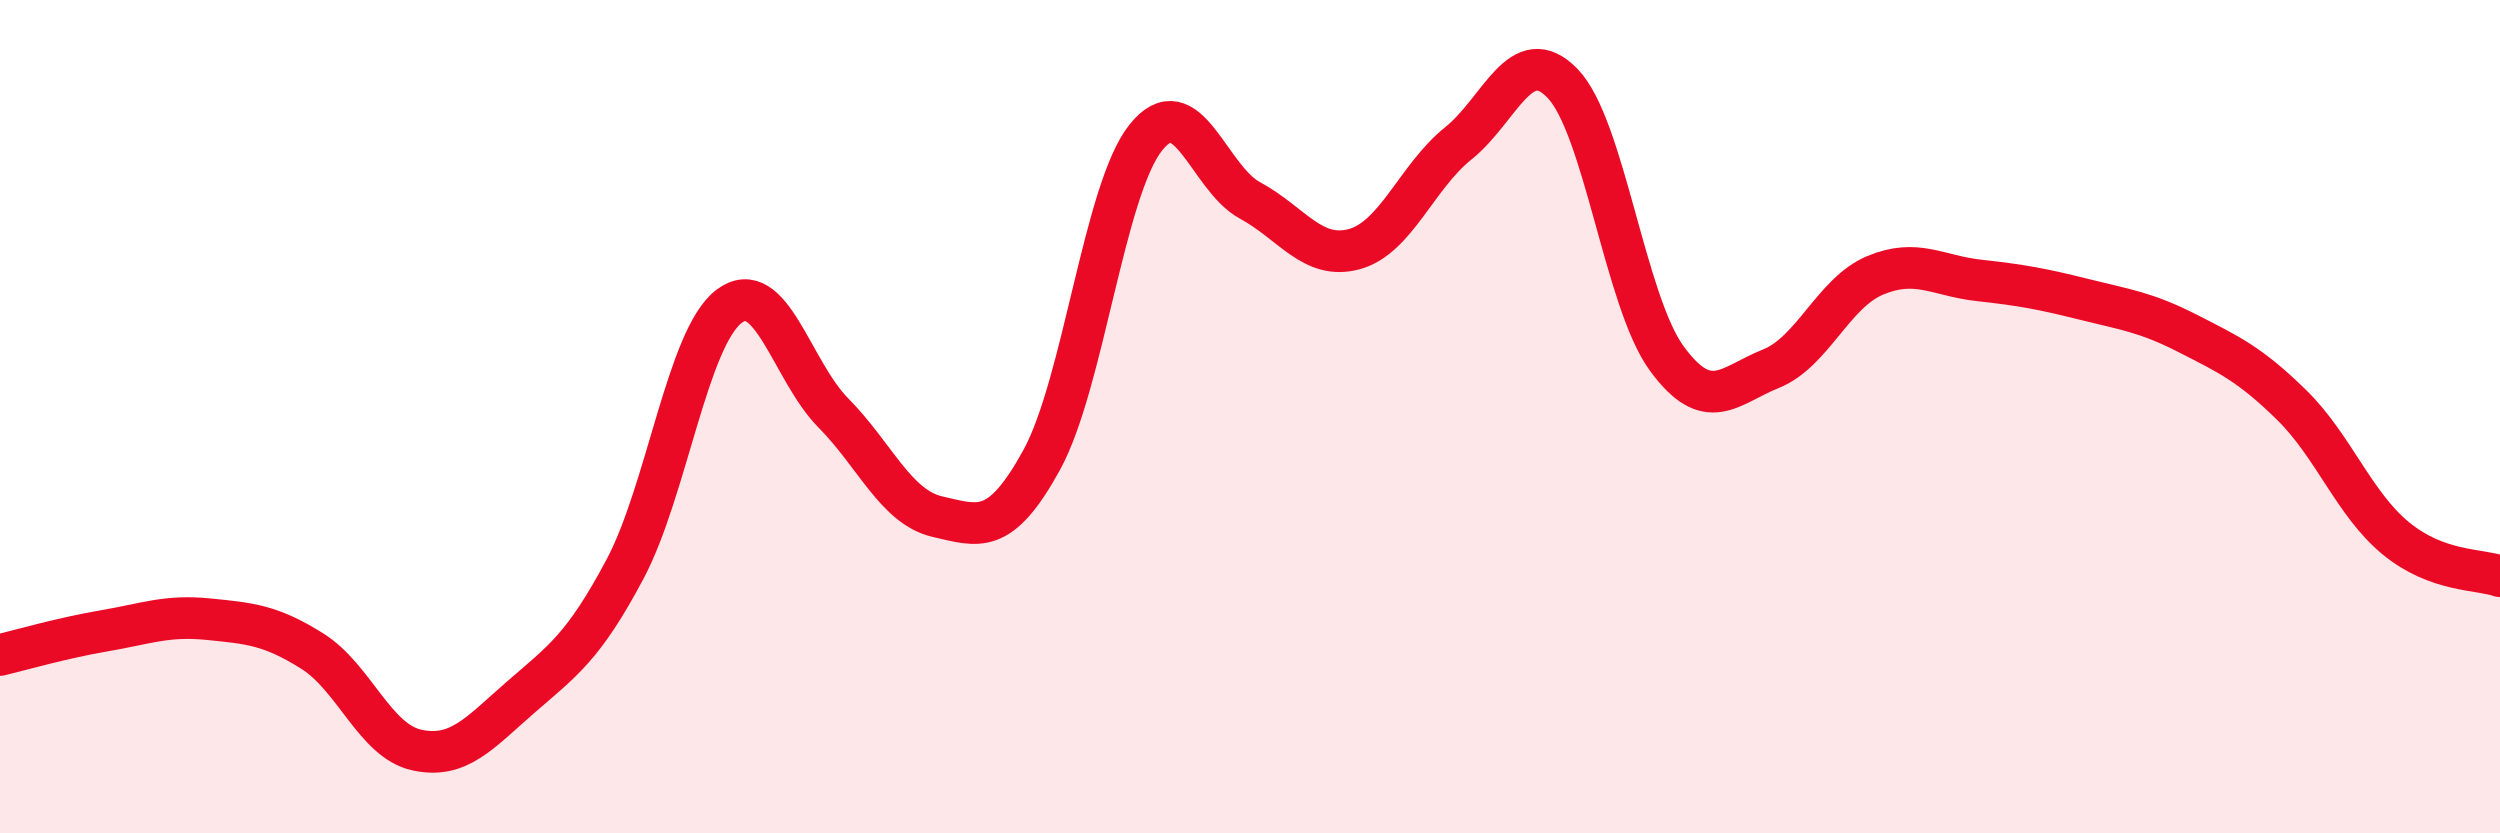 
    <svg width="60" height="20" viewBox="0 0 60 20" xmlns="http://www.w3.org/2000/svg">
      <path
        d="M 0,15.72 C 0.5,15.6 1.5,15.31 2.5,15.14 C 3.5,14.97 4,14.76 5,14.86 C 6,14.96 6.5,15 7.5,15.63 C 8.5,16.26 9,17.78 10,18 C 11,18.22 11.5,17.6 12.5,16.73 C 13.5,15.86 14,15.54 15,13.66 C 16,11.78 16.5,8.1 17.5,7.35 C 18.5,6.6 19,8.9 20,9.91 C 21,10.92 21.5,12.17 22.5,12.4 C 23.5,12.63 24,12.86 25,11.04 C 26,9.22 26.5,4.55 27.5,3.3 C 28.5,2.05 29,4.27 30,4.81 C 31,5.35 31.5,6.25 32.5,5.98 C 33.5,5.71 34,4.24 35,3.44 C 36,2.64 36.5,0.97 37.5,2 C 38.5,3.03 39,7.23 40,8.6 C 41,9.97 41.5,9.25 42.5,8.85 C 43.5,8.45 44,7.03 45,6.61 C 46,6.19 46.5,6.62 47.5,6.73 C 48.5,6.84 49,6.93 50,7.18 C 51,7.43 51.5,7.49 52.5,8 C 53.5,8.51 54,8.74 55,9.72 C 56,10.7 56.5,12.1 57.5,12.92 C 58.5,13.74 59.5,13.65 60,13.83L60 20L0 20Z"
        fill="#EB0A25"
        opacity="0.1"
        stroke-linecap="round"
        stroke-linejoin="round"
      />
      <path
        d="M 0,15.72 C 0.5,15.6 1.5,15.31 2.5,15.14 C 3.5,14.97 4,14.76 5,14.86 C 6,14.96 6.5,15 7.5,15.63 C 8.5,16.26 9,17.78 10,18 C 11,18.22 11.5,17.6 12.5,16.73 C 13.5,15.86 14,15.54 15,13.66 C 16,11.78 16.5,8.1 17.5,7.35 C 18.5,6.6 19,8.9 20,9.91 C 21,10.92 21.5,12.17 22.5,12.4 C 23.5,12.63 24,12.86 25,11.04 C 26,9.22 26.5,4.55 27.5,3.3 C 28.5,2.05 29,4.27 30,4.81 C 31,5.35 31.5,6.25 32.5,5.98 C 33.5,5.71 34,4.24 35,3.44 C 36,2.64 36.5,0.97 37.5,2 C 38.5,3.03 39,7.23 40,8.6 C 41,9.97 41.5,9.25 42.5,8.85 C 43.5,8.45 44,7.03 45,6.61 C 46,6.19 46.5,6.62 47.5,6.73 C 48.5,6.84 49,6.93 50,7.18 C 51,7.43 51.5,7.49 52.5,8 C 53.5,8.51 54,8.74 55,9.72 C 56,10.7 56.5,12.1 57.5,12.92 C 58.5,13.74 59.5,13.65 60,13.83"
        stroke="#EB0A25"
        stroke-width="1"
        fill="none"
        stroke-linecap="round"
        stroke-linejoin="round"
      />
    </svg>
  
